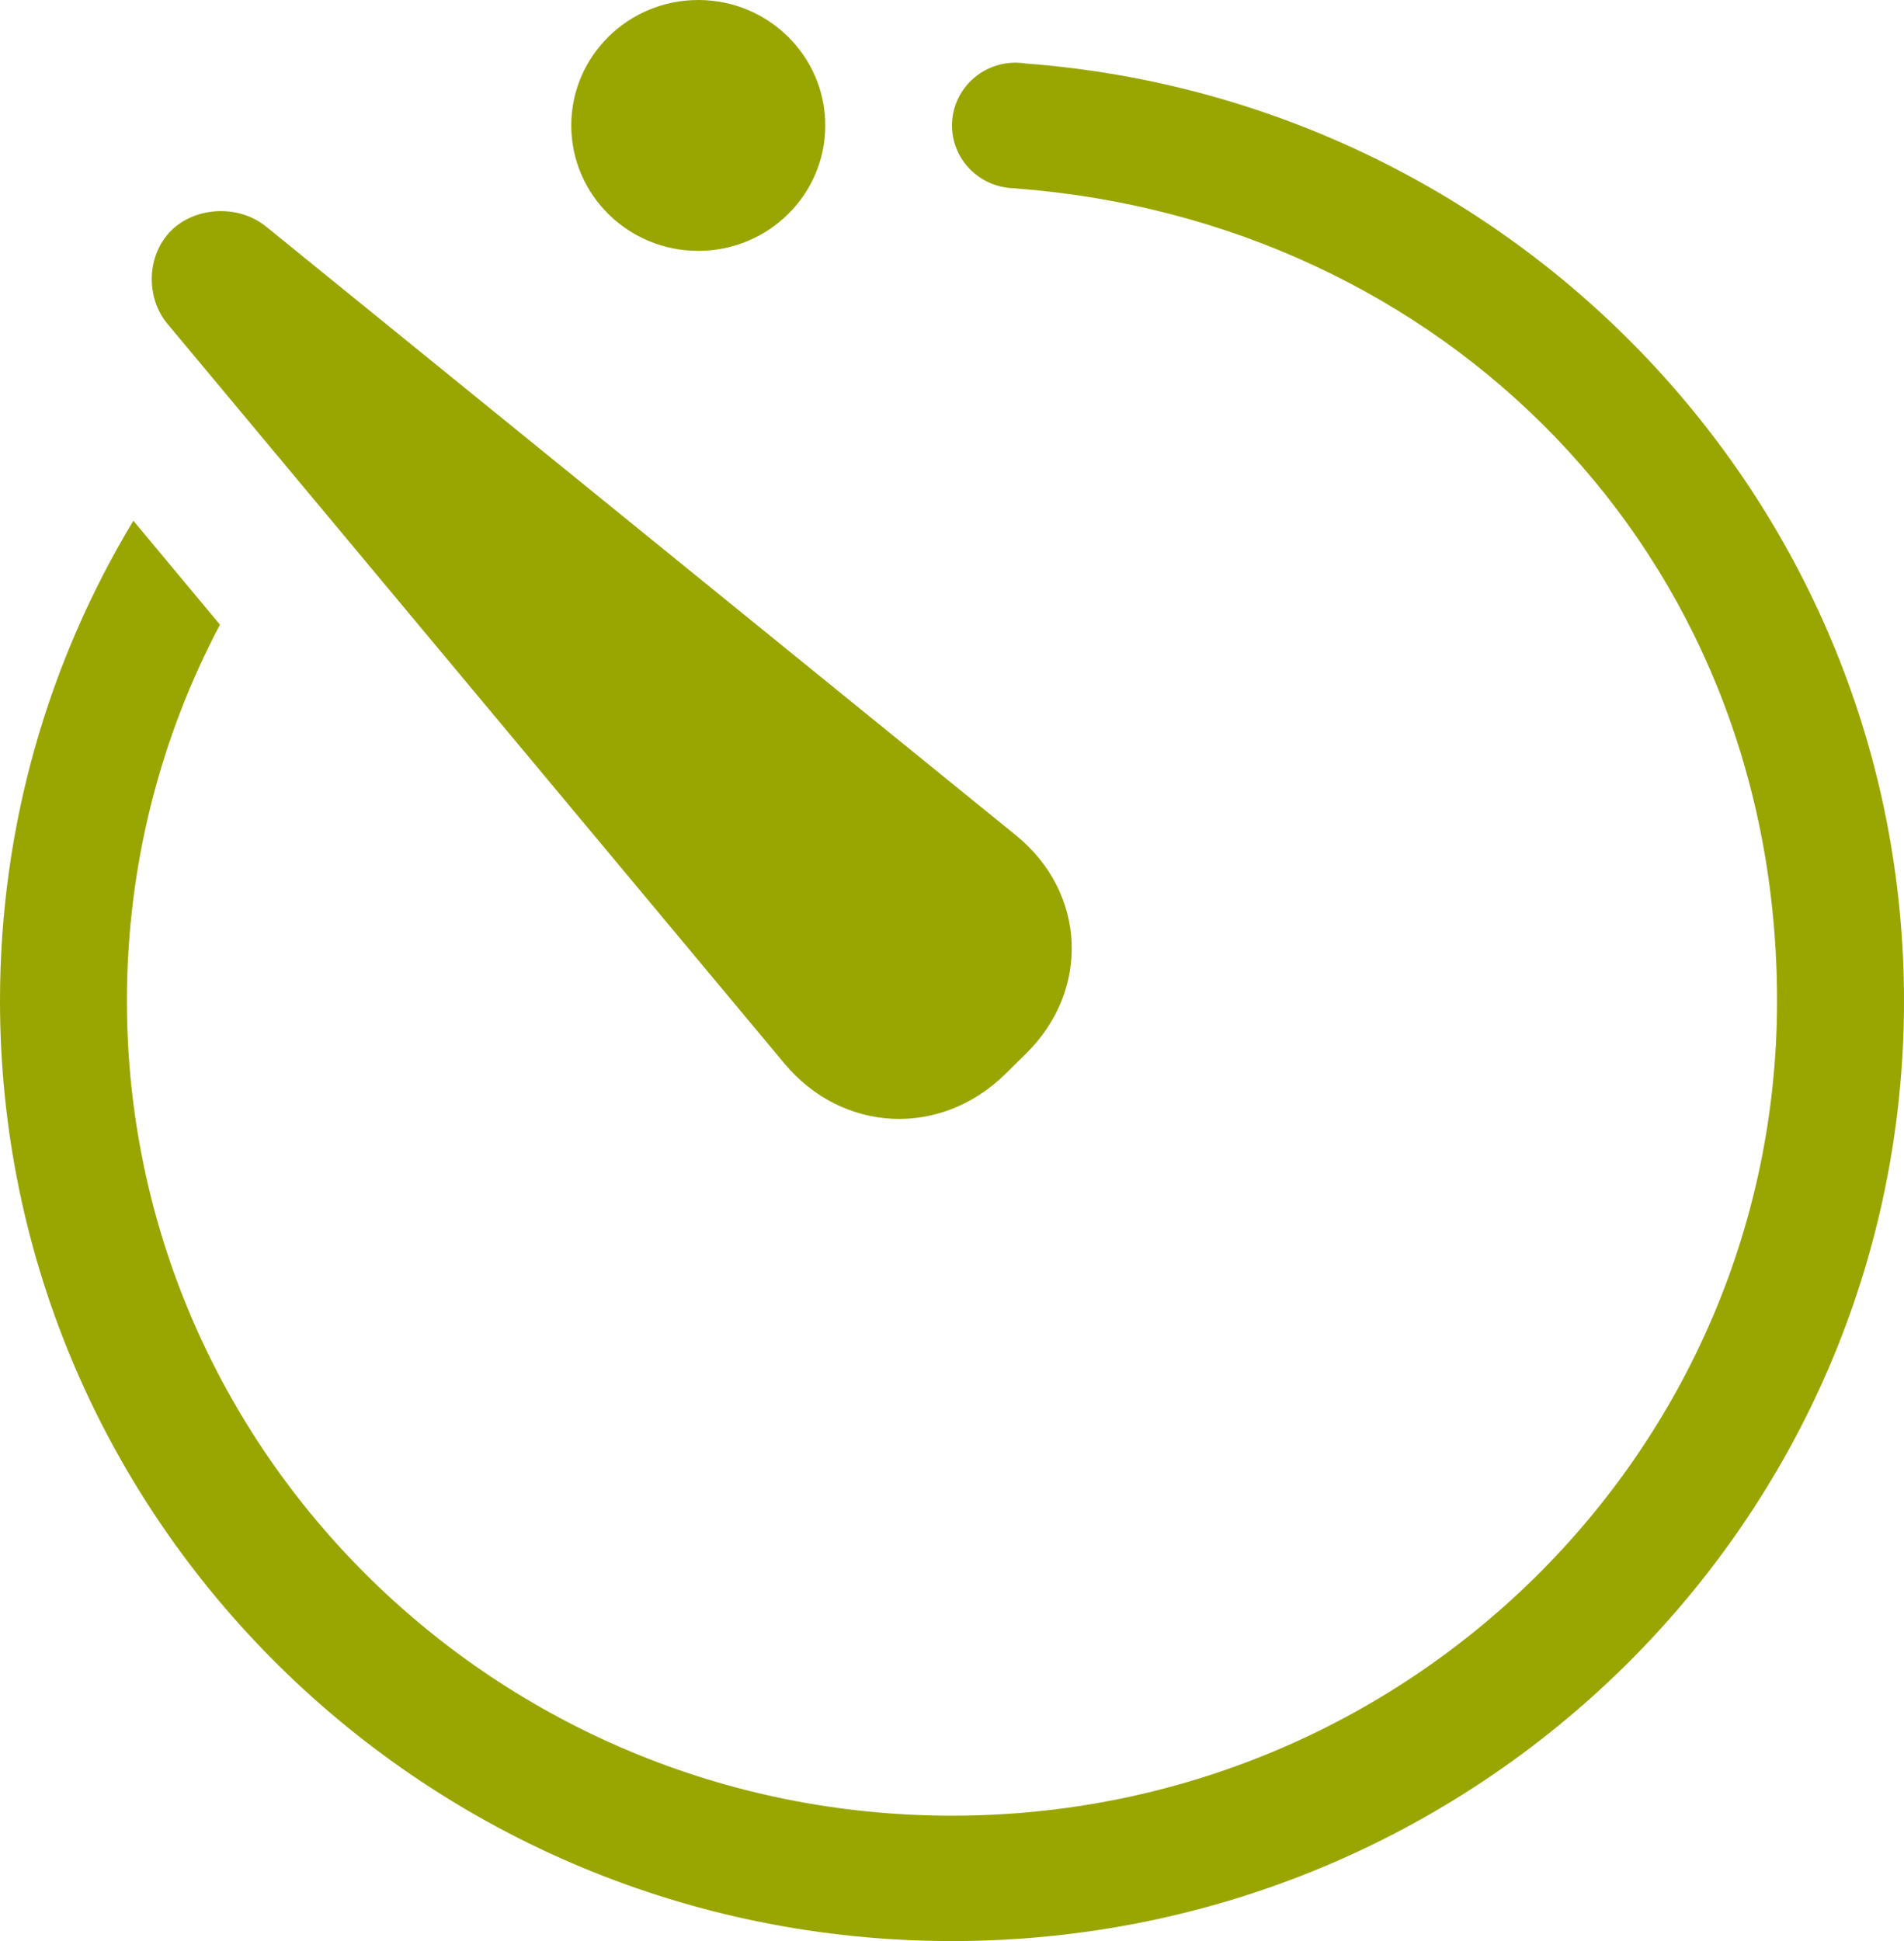 <svg xmlns="http://www.w3.org/2000/svg" width="52" height="53" viewBox="0 0 52 53" fill="none"><path fill-rule="evenodd" clip-rule="evenodd" d="M28.031 1.735C41.442 2.758 52 13.826 52 27.329C52 41.507 40.36 53 26 53C11.64 53 0 41.507 0 27.329C0 22.539 1.329 18.055 3.642 14.218L6.007 17.056C4.384 20.129 3.466 23.623 3.466 27.329C3.466 39.616 13.555 49.577 26 49.577C38.444 49.577 48.533 39.617 48.533 27.329C48.533 15.041 39.369 6.02 27.735 5.145V5.14C26.776 5.139 26 4.372 26 3.426C26 2.479 26.777 1.711 27.737 1.711C27.837 1.711 27.935 1.719 28.031 1.735ZM7.266 6.186C6.515 5.576 5.337 5.643 4.68 6.291C4.003 6.959 3.969 8.117 4.573 8.842L21.426 29.042C23.001 30.929 25.681 31.076 27.461 29.321L28.029 28.761C29.786 27.027 29.666 24.367 27.746 22.808L7.266 6.186ZM19.07 6.85C20.986 6.85 22.539 5.316 22.539 3.425C22.539 1.534 20.986 0 19.07 0C17.155 0 15.602 1.534 15.602 3.425C15.602 5.316 17.155 6.85 19.07 6.85Z" fill="#99A500"></path></svg>